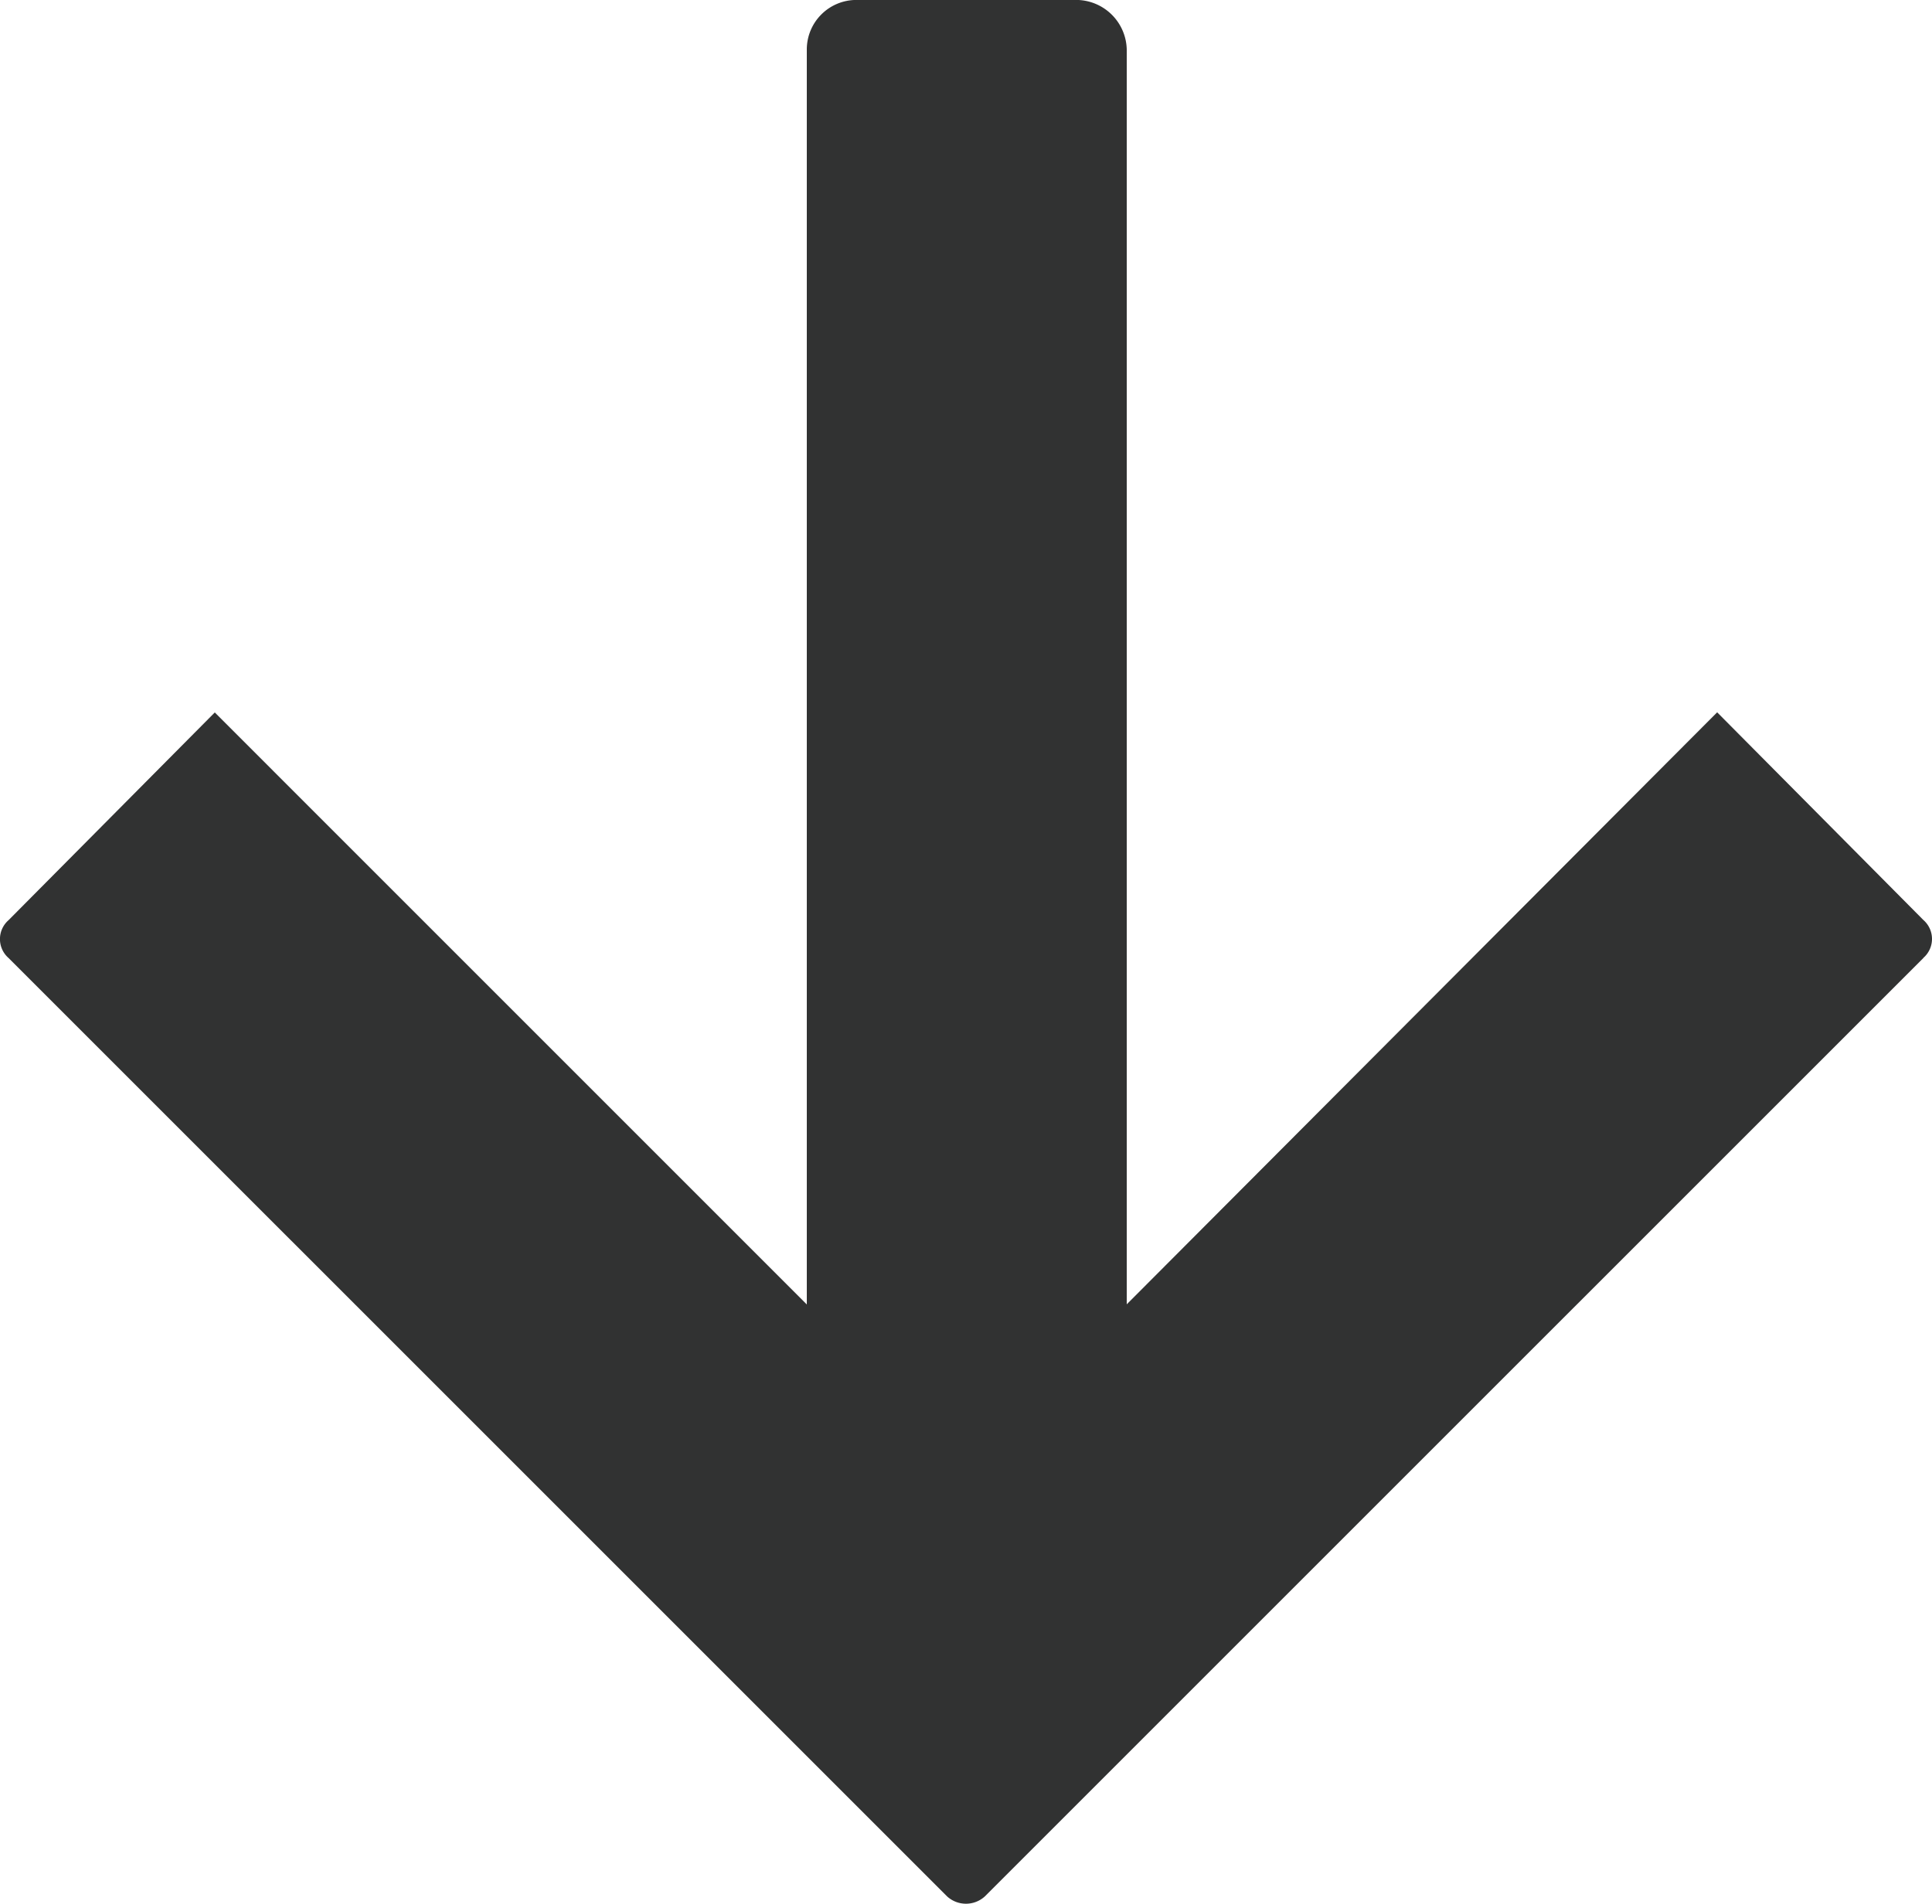 <svg xmlns="http://www.w3.org/2000/svg" width="40" height="39.419" viewBox="0 0 40 39.419">
  <path id="scroll" d="M63.436,136.165l19.428,19.429a.579.579,0,0,1,0,.785L63.436,175.808a.52.52,0,0,1-.785,0l-4.3-4.269,12.258-12.257H44.622a1.026,1.026,0,0,1-1.024-1.024v-4.576a1.05,1.05,0,0,1,1.024-1.024H70.606L58.348,140.434l4.3-4.269a.52.52,0,0,1,.785,0Z" transform="translate(175.986 -43.599) rotate(90)" fill="#313232" fill-rule="evenodd"/>
</svg>
